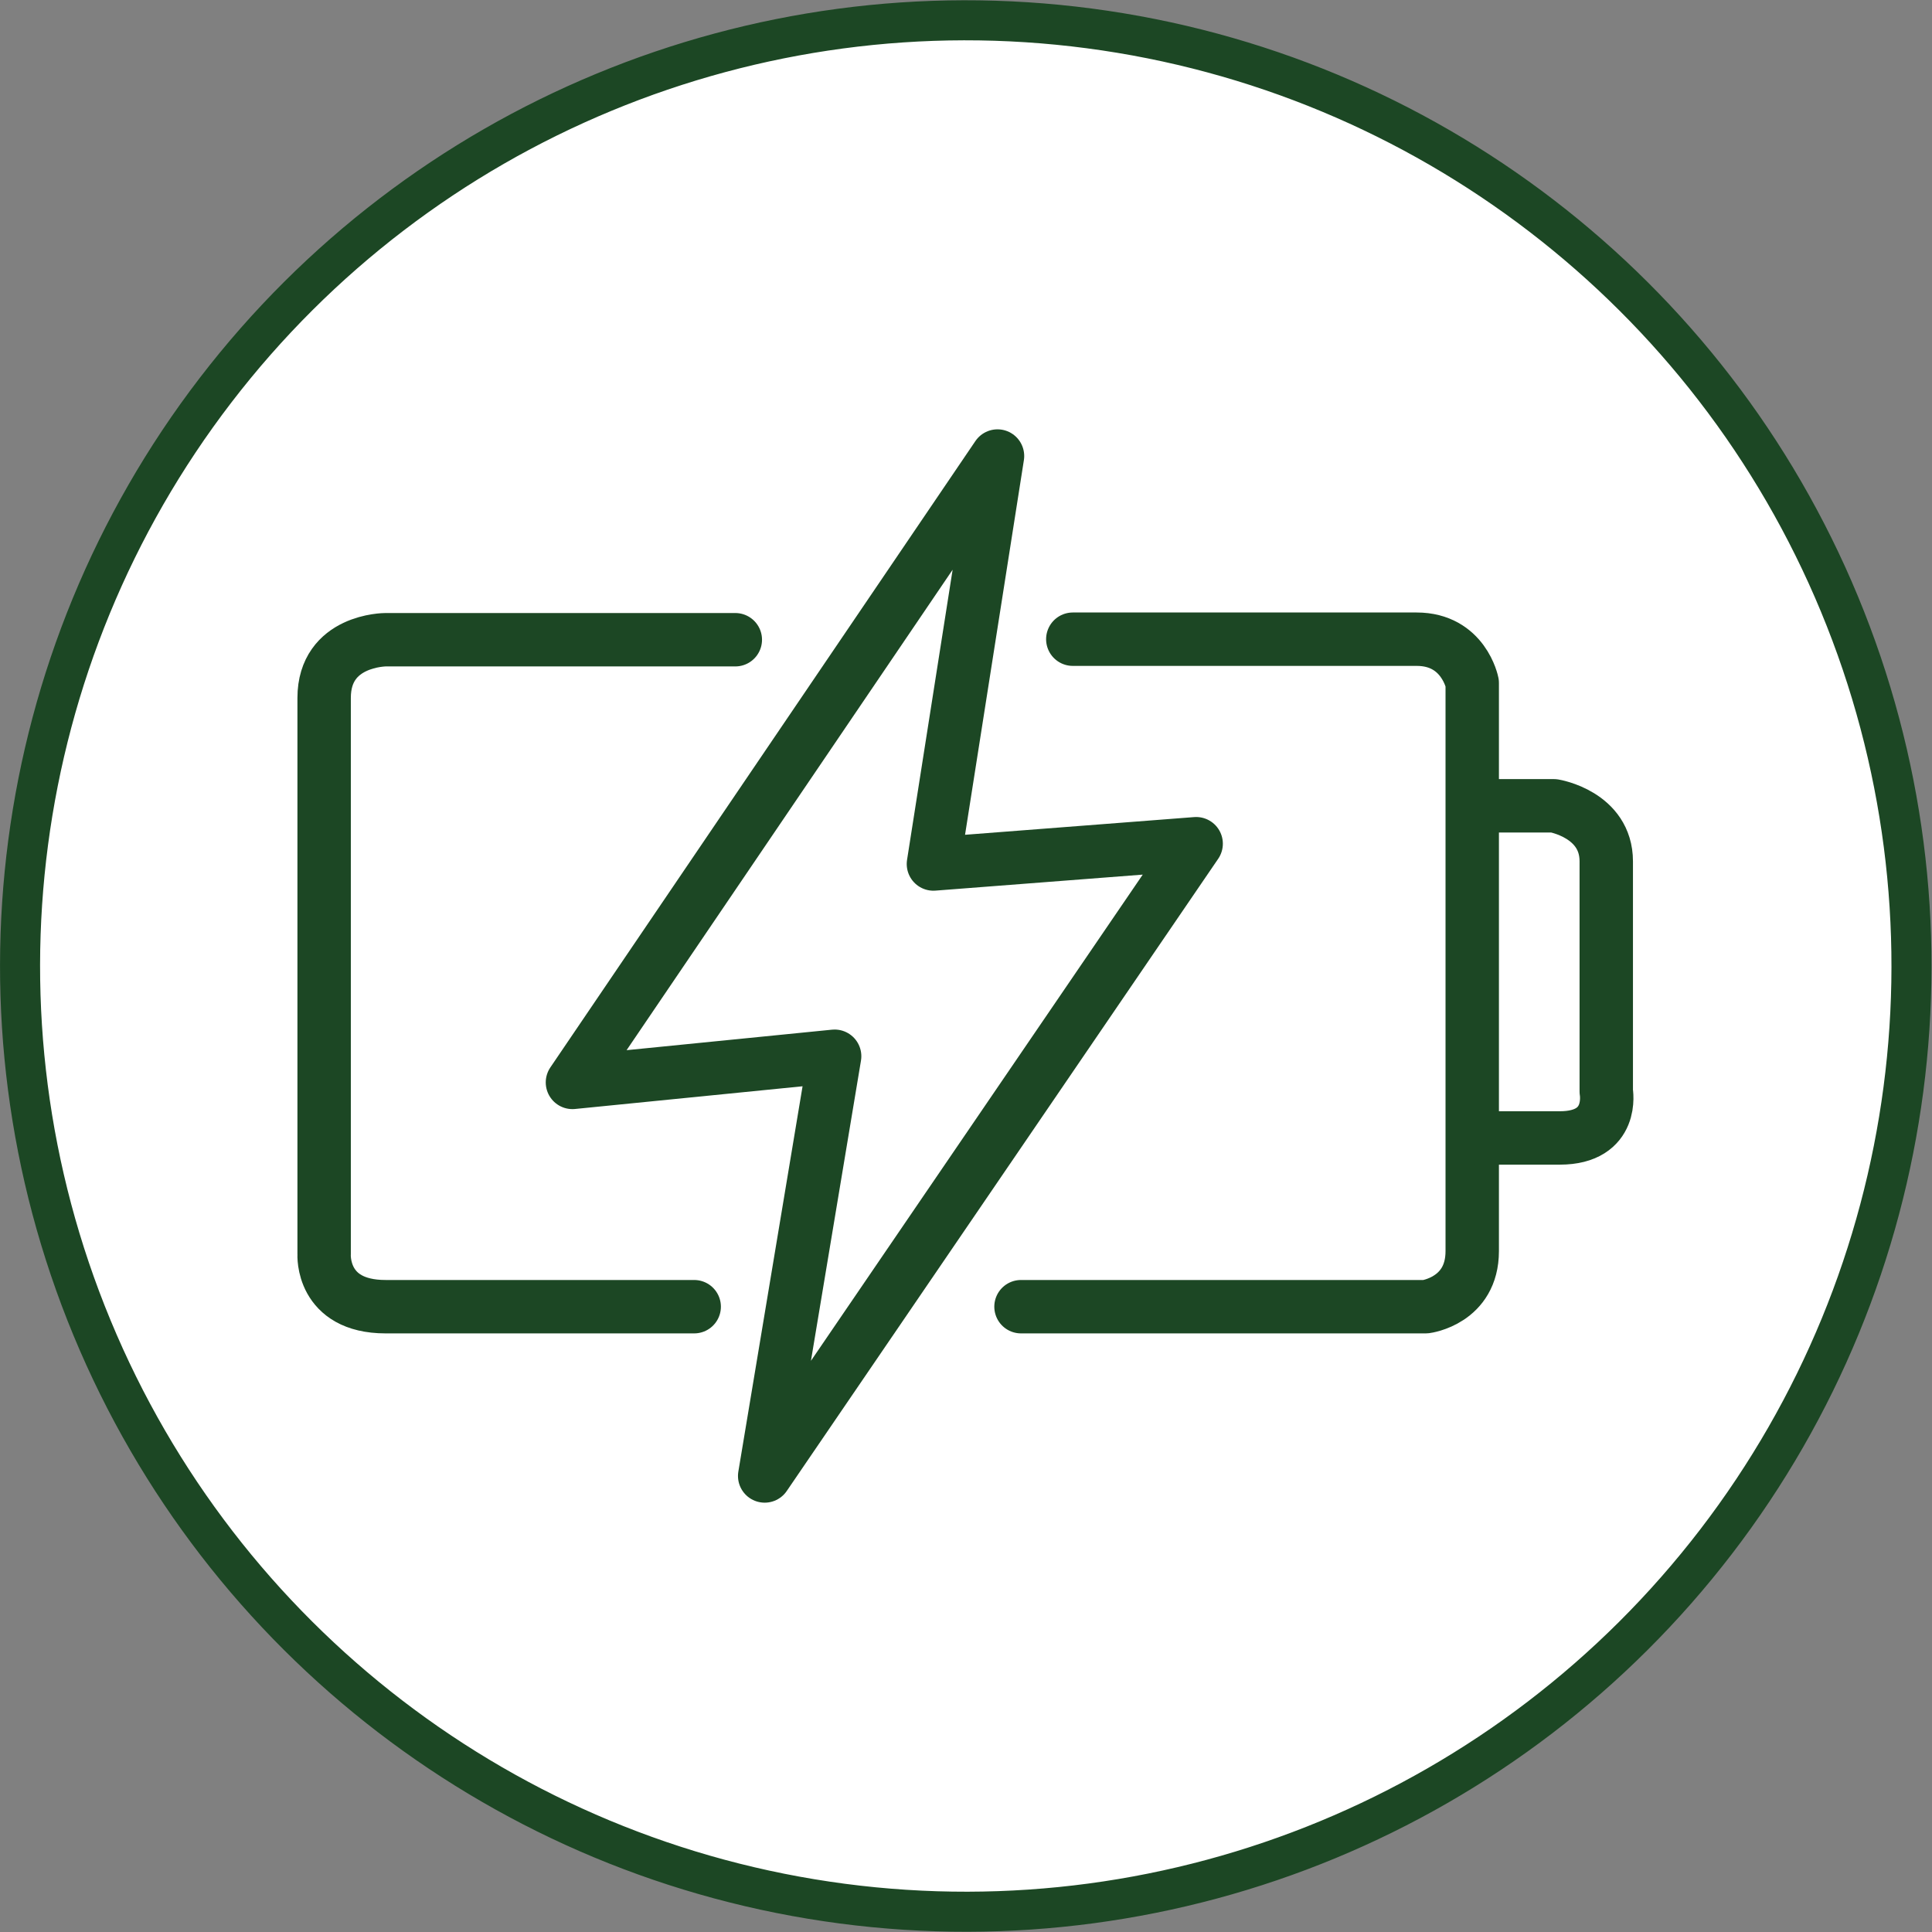<?xml version="1.0" encoding="UTF-8"?>
<svg id="Layer_2" data-name="Layer 2" xmlns="http://www.w3.org/2000/svg" viewBox="0 0 36.18 36.18">
  <rect x="0" y="0" width="36.18" height="36.18" fill="#808080" stroke="none"/>
  <defs>
    <style>
      .cls-1 {
        stroke-linecap: round;
        stroke-linejoin: round;
      }

      .cls-1, .cls-2 {
        fill: none;
        stroke: #1c4724;
      }

      .cls-2 {
        stroke-width: .75px;
      }

      .cls-3 {
        fill: #fff;
        stroke-width: 0px;
      }
    </style>
  </defs>
  <g id="Layer_1-2" data-name="Layer 1">
    <g>
      <path class="cls-3" d="m18.09,35.8c9.78,0,17.71-7.93,17.71-17.71S27.87.38,18.09.38.38,8.3.38,18.09s7.93,17.71,17.71,17.71"/>
      <circle class="cls-2" cx="18.09" cy="18.09" r="17.71" transform="translate(-5.55 8.3) rotate(-22.5)"/>
      <path class="cls-1" d="m13.77,11.98h-6.55s-1.15,0-1.15,1.09v10.42s-.06.98,1.15.98h5.78"/>
      <path class="cls-1" d="m19.12,24.47h7.58s.87-.11.87-1.04v-10.64s-.16-.82-1.04-.82h-6.44"/>
      <path class="cls-1" d="m27.63,15.09h1.47s.98.16.98,1.04v4.31s.16.87-.87.87h-1.53"/>
      <polygon class="cls-1" points="18.68 8.54 10.72 20.27 15.63 19.78 14.32 27.64 22.4 15.8 17.48 16.18 18.68 8.54"/>
    </g>
  </g>
</svg>